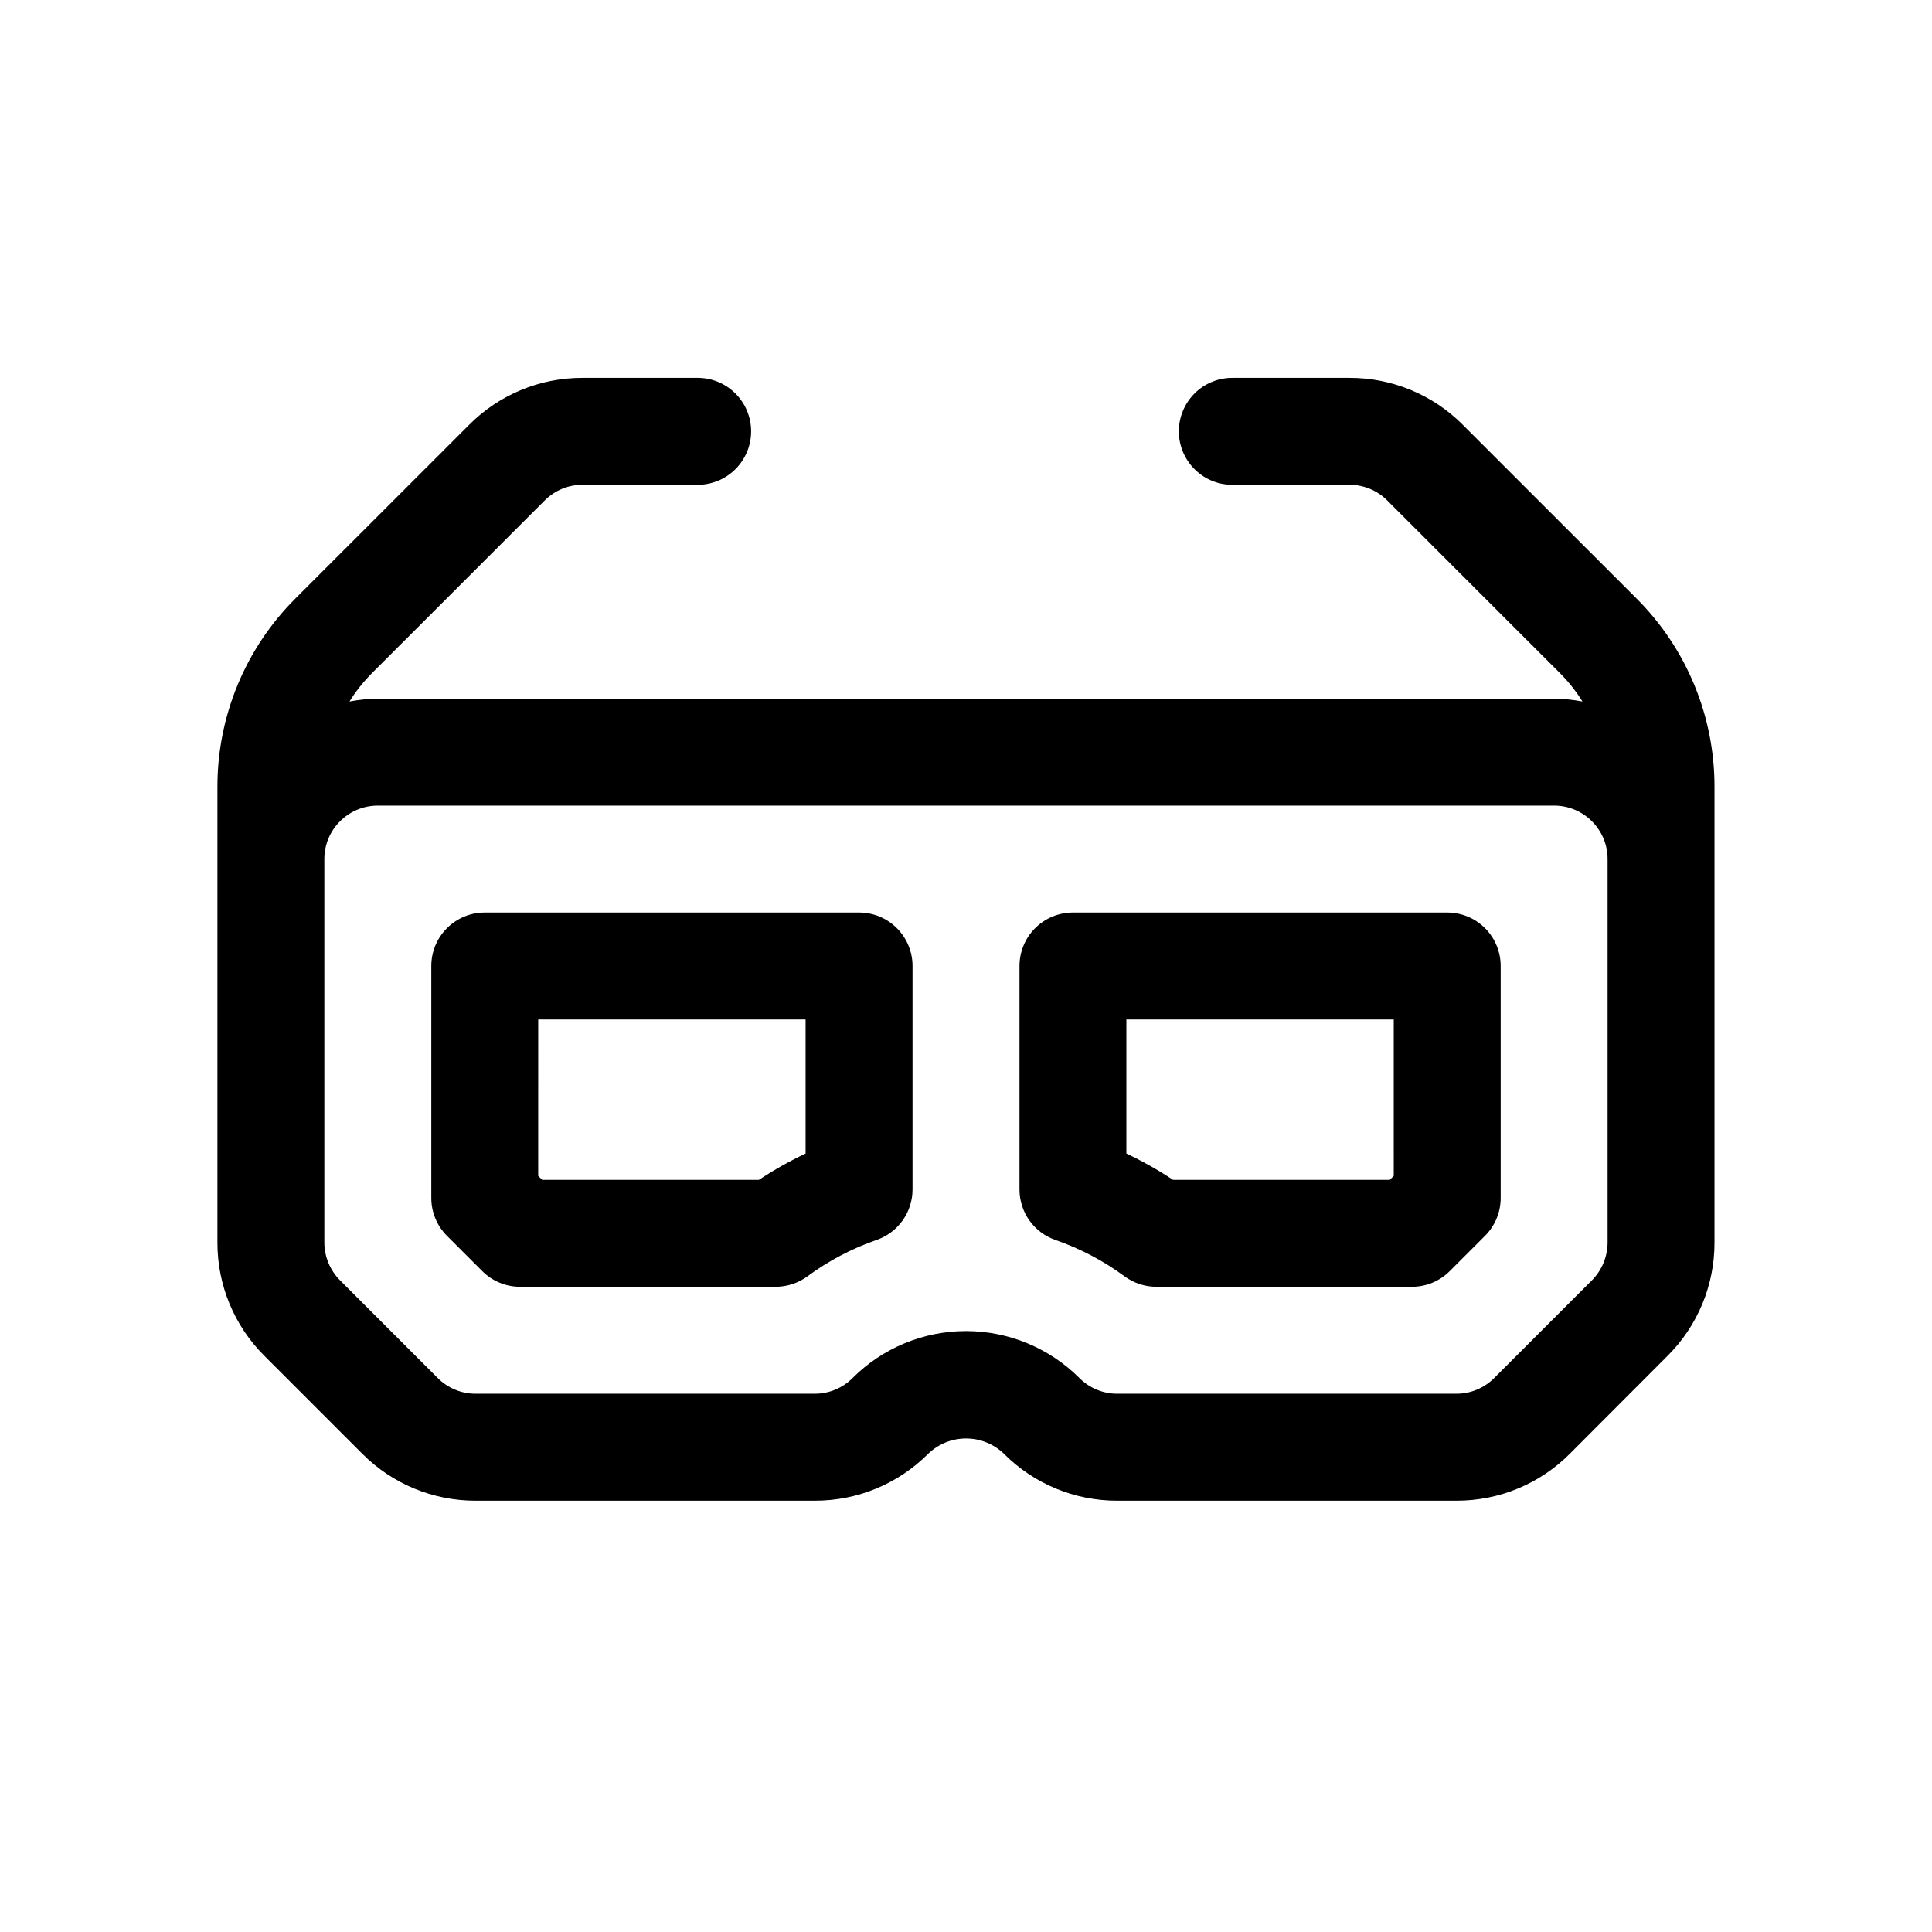 <?xml version="1.0" encoding="UTF-8"?>
<!-- Uploaded to: SVG Repo, www.svgrepo.com, Generator: SVG Repo Mixer Tools -->
<svg fill="#000000" width="800px" height="800px" version="1.1" viewBox="144 144 512 512" xmlns="http://www.w3.org/2000/svg">
 <g>
  <path d="m527.53 385.83h-99.191c-3.758-0.004-7.359 1.488-10.016 4.148-2.66 2.656-4.152 6.262-4.148 10.02v59.223c0 6.066 3.863 11.461 9.605 13.41 6.559 2.281 12.734 5.543 18.32 9.672 2.43 1.758 5.348 2.707 8.348 2.711h67.727c3.758 0 7.359-1.492 10.016-4.152l9.352-9.355c2.656-2.652 4.152-6.258 4.152-10.016v-61.492c0-3.758-1.492-7.363-4.148-10.02s-6.258-4.148-10.016-4.148zm-14.172 69.793-1.055 1.055h-57.434v-0.004c-3.949-2.613-8.082-4.945-12.367-6.973v-35.531h70.855z"/>
  <path d="m371.66 385.83h-99.188c-3.758-0.004-7.363 1.488-10.02 4.144-2.66 2.66-4.152 6.262-4.152 10.023v61.492c0 3.758 1.496 7.363 4.152 10.016l9.355 9.355c2.656 2.66 6.258 4.152 10.016 4.152h67.727c3-0.004 5.922-0.953 8.348-2.711 5.586-4.129 11.762-7.391 18.32-9.672 5.746-1.949 9.609-7.344 9.613-13.41v-59.223c0-3.758-1.492-7.363-4.152-10.02-2.656-2.66-6.262-4.152-10.02-4.148zm-14.168 63.871c-4.285 2.027-8.422 4.356-12.375 6.973h-57.434l-1.055-1.055 0.004-41.449h70.859z"/>
  <path d="m577.62 302.53-45.953-45.941h0.004c-7.957-8-18.781-12.48-30.059-12.449h-30.77c-3.805-0.074-7.477 1.387-10.191 4.051-2.715 2.668-4.246 6.312-4.246 10.117 0 3.805 1.531 7.449 4.246 10.113 2.715 2.668 6.387 4.129 10.191 4.055h30.77c3.758-0.008 7.367 1.484 10.02 4.148l45.949 45.941c2.195 2.227 4.137 4.691 5.793 7.348-2.477-0.477-4.992-0.73-7.512-0.758h-311.73c-2.523 0.027-5.039 0.281-7.519 0.758 1.656-2.656 3.598-5.121 5.793-7.348l45.949-45.941c2.656-2.664 6.262-4.156 10.02-4.148h30.773c7.723-0.145 13.906-6.445 13.906-14.168 0-7.723-6.184-14.023-13.906-14.168h-30.773c-11.277-0.031-22.102 4.449-30.055 12.449l-45.953 45.941c-13.332 13.262-20.801 31.309-20.746 50.113v120.64c-0.027 11.281 4.465 22.105 12.469 30.055l25.906 25.906c7.953 7.996 18.777 12.48 30.055 12.453h89.883c11.281 0.027 22.105-4.457 30.066-12.453 2.691-2.586 6.281-4.031 10.016-4.031s7.32 1.445 10.016 4.031c7.953 7.996 18.777 12.48 30.055 12.453h89.891c11.281 0.027 22.105-4.457 30.059-12.453l25.863-25.906c8-7.953 12.484-18.773 12.457-30.055v-120.64c0.059-18.805-7.406-36.848-20.734-50.113zm-7.59 170.75c-0.016 3.754-1.508 7.356-4.152 10.016l-25.906 25.906c-2.648 2.66-6.242 4.152-9.996 4.152h-89.902c-3.762 0.004-7.363-1.488-10.016-4.152-7.973-7.973-18.785-12.453-30.062-12.453-11.273 0-22.086 4.481-30.059 12.453-2.652 2.664-6.262 4.16-10.02 4.152h-89.883c-3.758 0.008-7.367-1.488-10.02-4.152l-25.906-25.906c-2.644-2.66-4.137-6.262-4.152-10.016v-101.62c0.012-7.824 6.352-14.164 14.176-14.168h311.73c7.82 0.008 14.16 6.348 14.168 14.168z"/>
 </g>
</svg>
